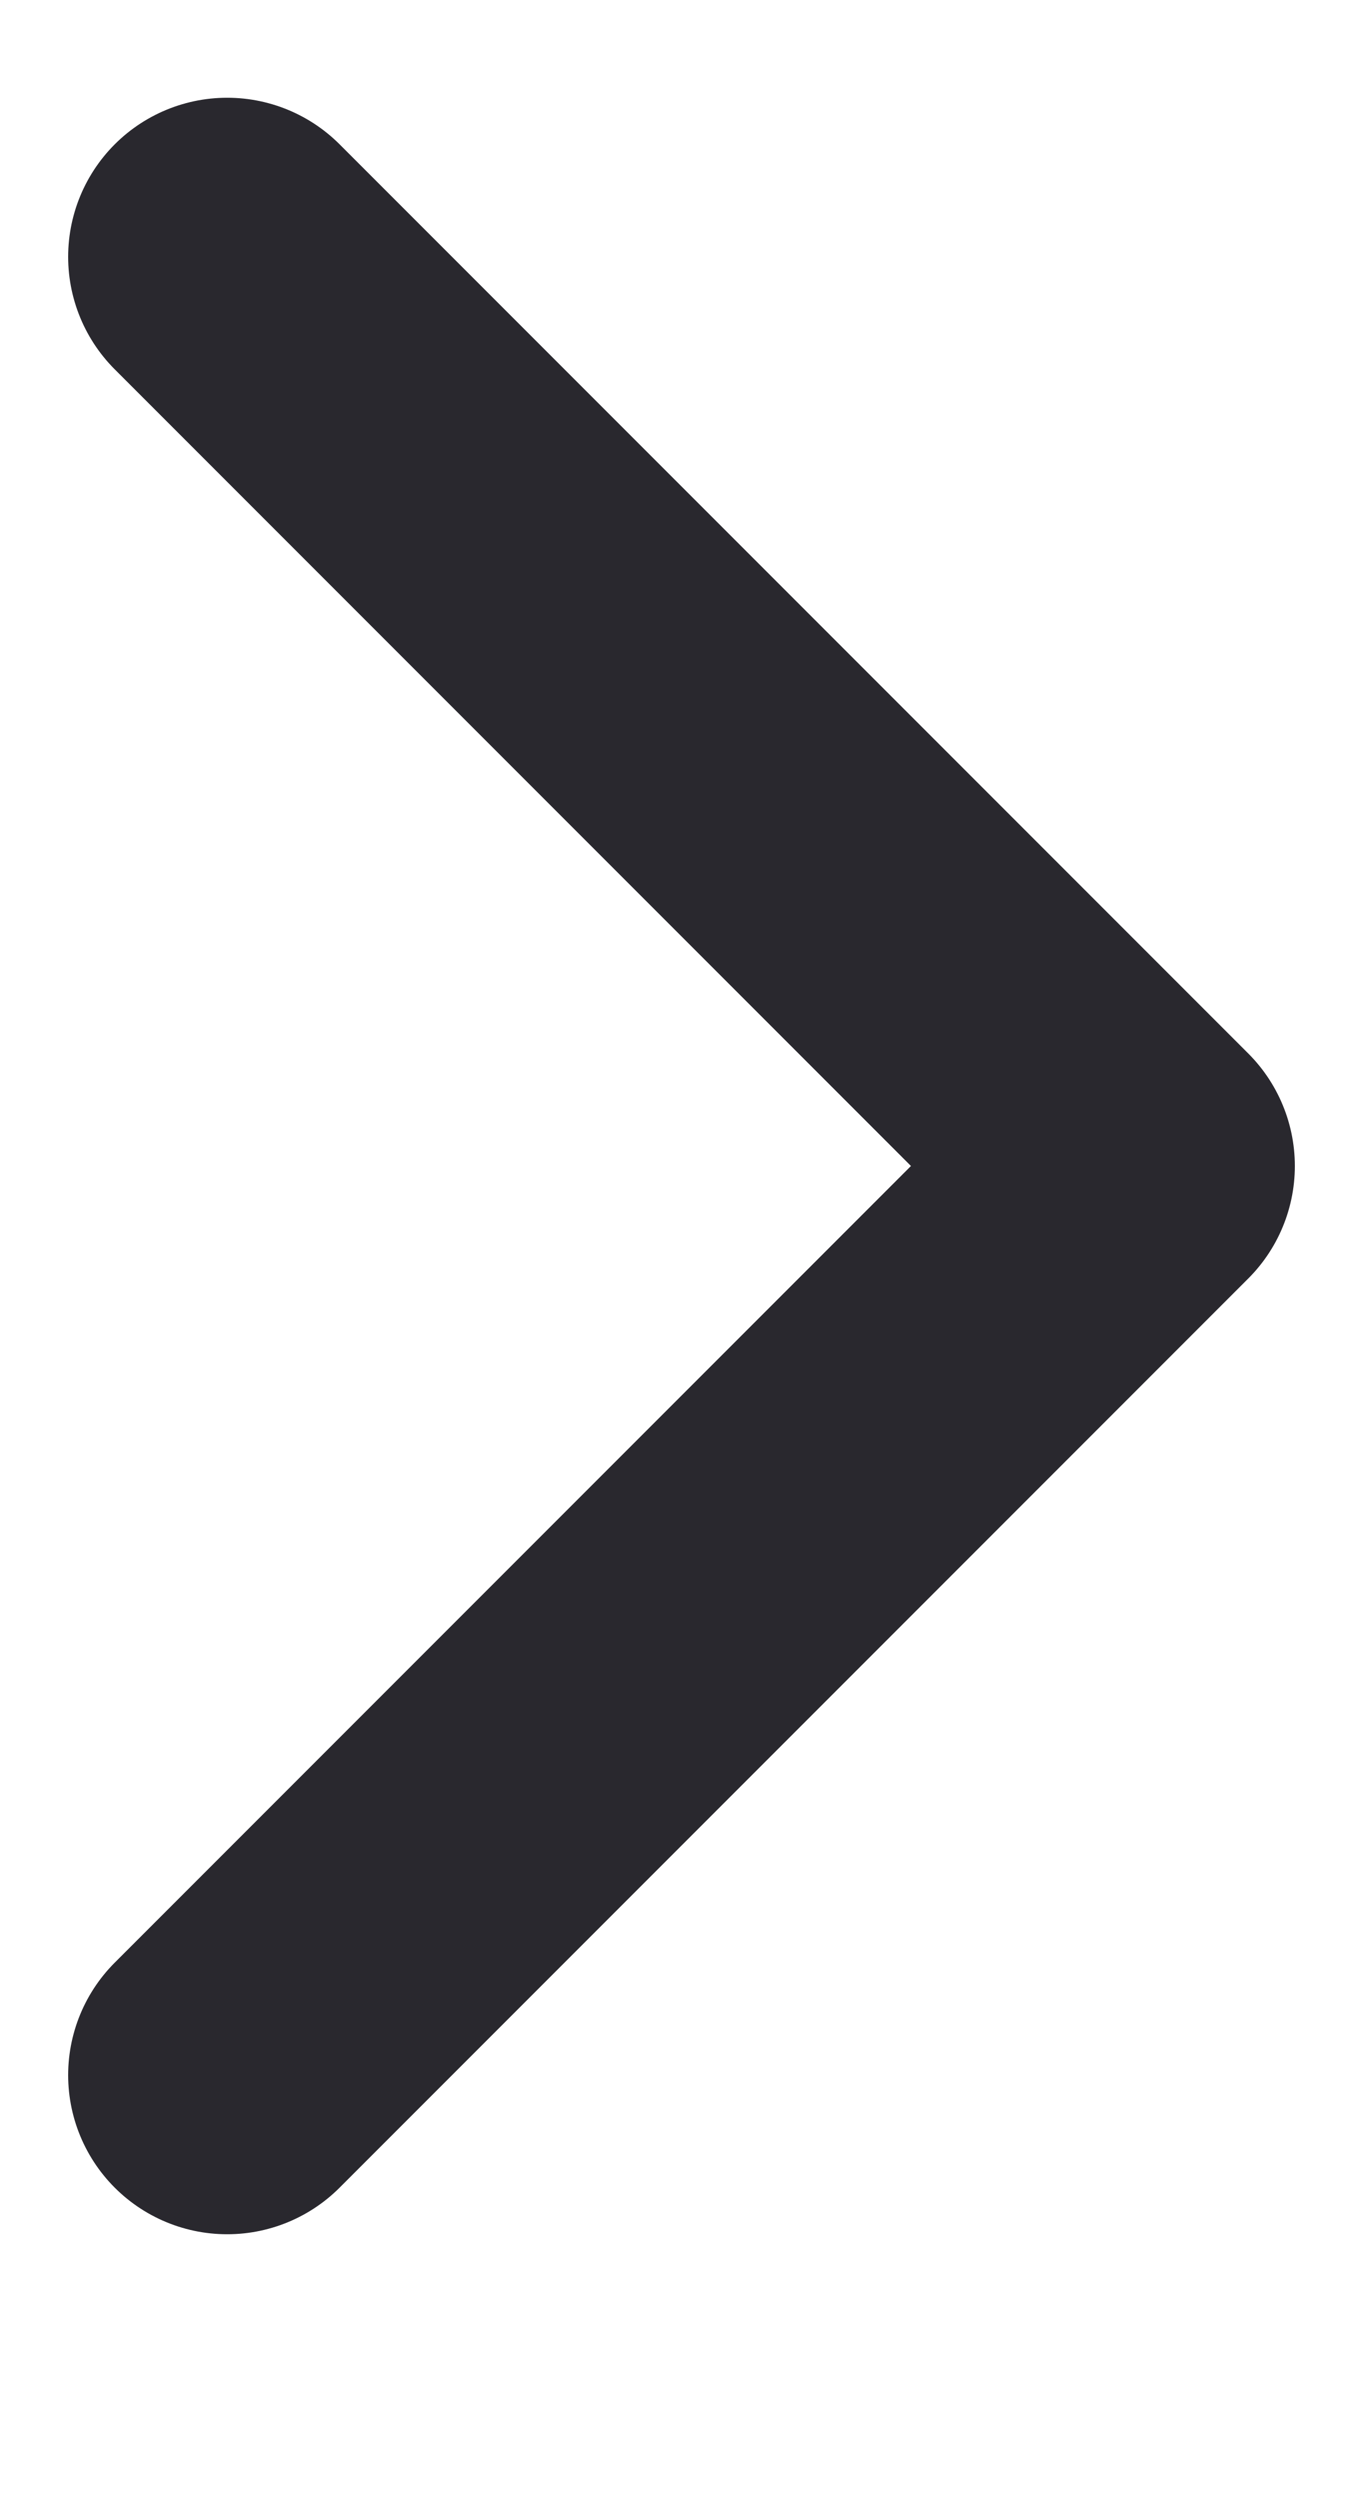 <svg width="6" height="11" viewBox="0 0 6 11" fill="none" xmlns="http://www.w3.org/2000/svg">
<g id="icon">
<path id="Vector" d="M1 1.13L5 5.13L1 9.13" stroke="#29282E" stroke-width="1.4" stroke-linecap="round" stroke-linejoin="round"/>
</g>
</svg>
